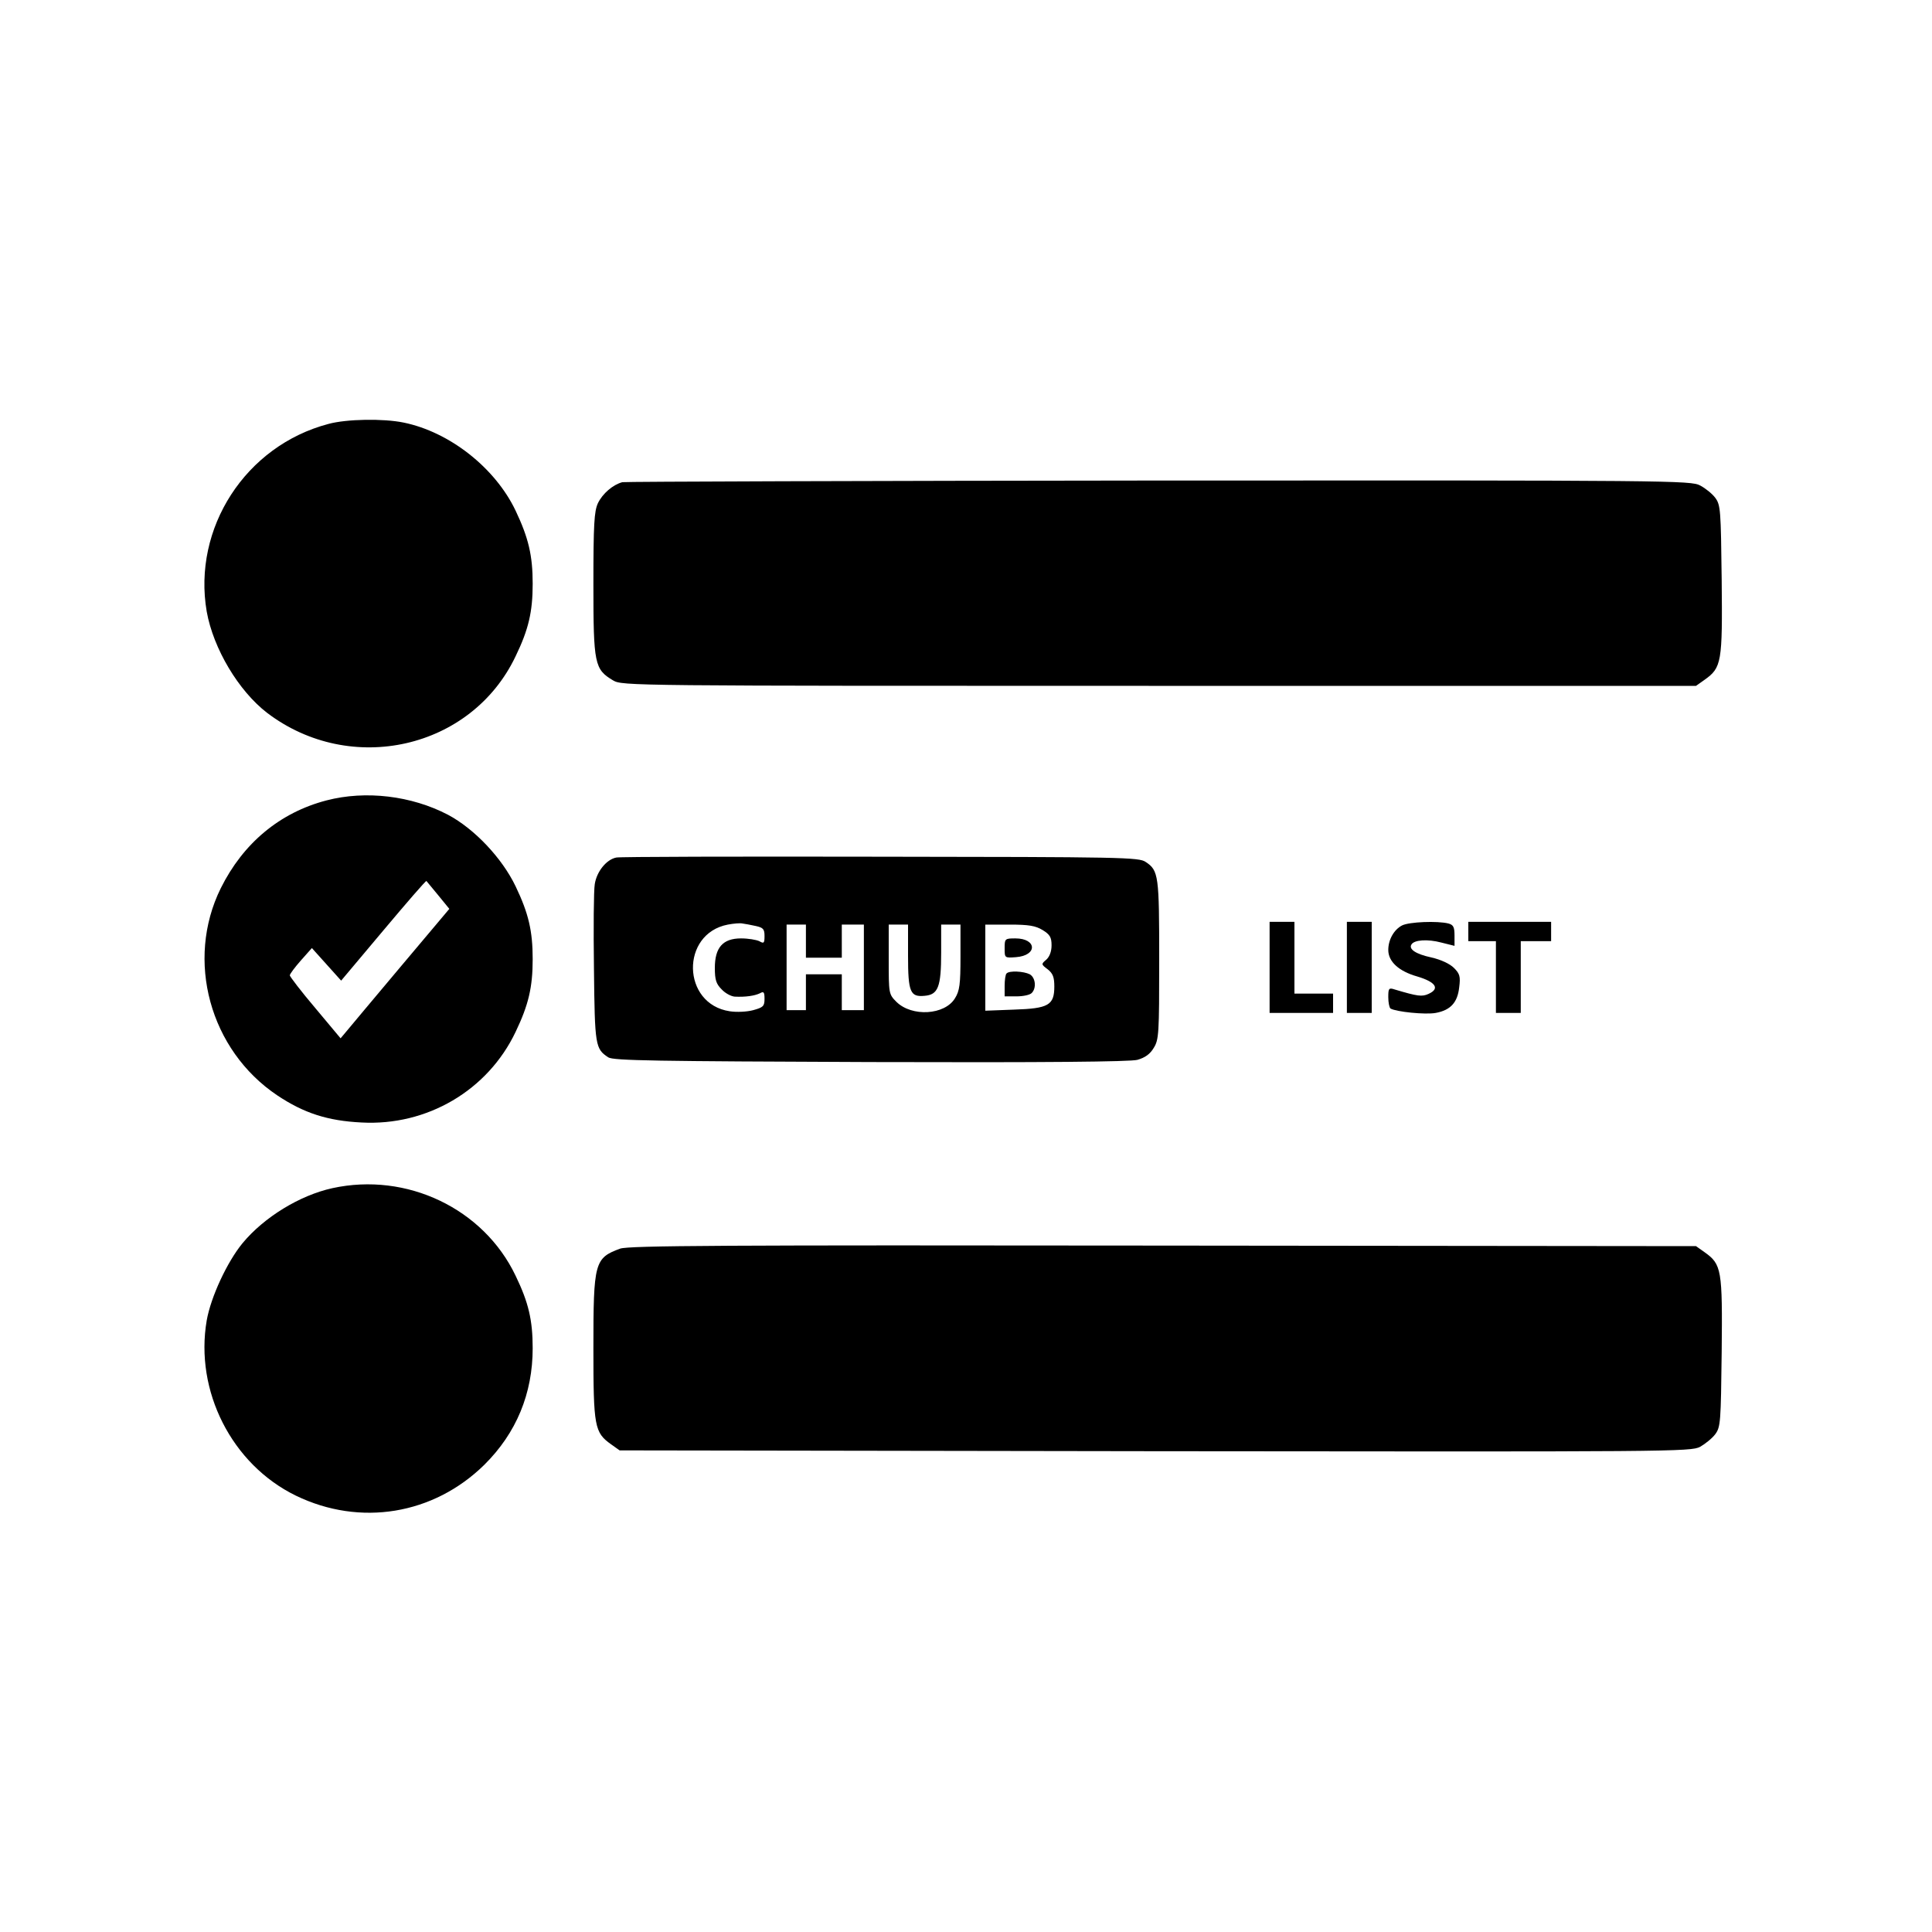 <?xml version="1.0" standalone="no"?>
<!DOCTYPE svg PUBLIC "-//W3C//DTD SVG 20010904//EN"
 "http://www.w3.org/TR/2001/REC-SVG-20010904/DTD/svg10.dtd">
<svg version="1.0" xmlns="http://www.w3.org/2000/svg"
 width="700pt" height="700pt" viewBox="0 0 700 700"
 preserveAspectRatio="xMidYMid meet">
<g transform="translate(0,700) scale(0.1,-0.1)"
fill="#000000" stroke="none">
<path d="M1190 5464 c-300 -79 -493 -377 -441 -680 24 -134 115 -287 219 -367
303 -230 740 -131 900 205 47 97 62 161 62 263 0 102 -15 166 -62 265 -74 155
-239 285 -406 319 -73 15 -206 13 -272 -5z"/>
<path d="M2255 5253 c-34 -9 -72 -41 -89 -77 -13 -29 -16 -75 -16 -293 0 -289
4 -308 71 -348 34 -20 52 -20 1979 -20 l1945 0 31 22 c62 44 65 63 62 362 -3
253 -4 271 -23 297 -11 15 -36 35 -55 45 -33 18 -104 19 -1960 18 -1059 -1
-1934 -4 -1945 -6z"/>
<path d="M1183 4100 c-169 -44 -302 -155 -383 -318 -129 -261 -40 -587 205
-751 96 -64 182 -92 305 -98 237 -13 457 116 558 328 47 98 62 162 62 264 0
102 -15 166 -62 264 -49 102 -149 208 -245 259 -132 69 -298 89 -440 52z m405
-344 l40 -49 -176 -209 c-97 -116 -186 -221 -197 -235 l-21 -25 -92 110 c-51
60 -92 114 -92 118 0 5 18 29 40 54 l40 45 53 -59 53 -59 153 182 c84 100 154
181 156 179 2 -2 21 -25 43 -52z"/>
<path d="M2233 3893 c-36 -7 -71 -51 -78 -96 -4 -23 -5 -161 -3 -307 3 -280 5
-290 52 -321 18 -12 174 -14 949 -17 637 -2 941 1 968 8 28 8 46 21 59 43 19
30 20 52 20 319 0 306 -2 324 -49 355 -24 17 -85 18 -961 19 -514 1 -945 0
-957 -3z m505 -248 c27 -6 32 -11 32 -36 0 -26 -2 -29 -19 -19 -11 5 -40 10
-66 10 -66 0 -95 -33 -95 -107 0 -44 5 -58 25 -78 13 -14 34 -25 47 -26 39 -2
72 3 91 12 14 8 17 5 17 -20 0 -27 -5 -31 -41 -41 -22 -6 -60 -8 -85 -4 -174
26 -179 281 -7 314 21 4 45 6 53 4 8 -1 30 -5 48 -9z m182 -55 l0 -60 65 0 65
0 0 60 0 60 40 0 40 0 0 -155 0 -155 -40 0 -40 0 0 65 0 65 -65 0 -65 0 0 -65
0 -65 -35 0 -35 0 0 155 0 155 35 0 35 0 0 -60z m370 -53 c0 -132 8 -150 60
-145 49 4 60 32 60 156 l0 102 35 0 35 0 0 -117 c0 -99 -3 -123 -20 -150 -37
-61 -156 -68 -212 -13 -28 28 -28 30 -28 154 l0 126 35 0 35 0 0 -113z m488
93 c26 -16 32 -26 32 -55 0 -22 -7 -41 -19 -52 -19 -16 -19 -17 5 -35 19 -15
24 -29 24 -62 0 -68 -21 -80 -146 -84 l-104 -4 0 156 0 156 88 0 c69 0 94 -4
120 -20z"/>
<path d="M3640 3564 c0 -35 0 -35 41 -32 79 6 76 68 -2 68 -38 0 -39 -1 -39
-36z"/>
<path d="M3647 3473 c-4 -3 -7 -24 -7 -45 l0 -38 43 0 c24 0 48 5 55 12 18 18
14 56 -7 68 -22 11 -74 14 -84 3z"/>
<path d="M4600 3495 l0 -165 115 0 115 0 0 35 0 35 -70 0 -70 0 0 130 0 130
-45 0 -45 0 0 -165z"/>
<path d="M4880 3495 l0 -165 45 0 45 0 0 165 0 165 -45 0 -45 0 0 -165z"/>
<path d="M5080 3647 c-29 -15 -50 -51 -50 -89 0 -42 38 -77 105 -96 67 -20 83
-44 41 -63 -24 -11 -39 -9 -123 16 -21 7 -23 4 -23 -28 0 -20 4 -38 8 -41 20
-12 126 -23 164 -16 54 10 79 38 85 93 5 39 2 49 -19 70 -15 15 -47 30 -82 38
-56 12 -83 30 -72 47 10 17 59 20 108 7 l48 -12 0 37 c0 31 -4 39 -22 44 -40
10 -142 6 -168 -7z"/>
<path d="M5320 3625 l0 -35 50 0 50 0 0 -130 0 -130 45 0 45 0 0 130 0 130 55
0 55 0 0 35 0 35 -150 0 -150 0 0 -35z"/>
<path d="M1204 2695 c-118 -26 -247 -105 -325 -199 -56 -68 -115 -195 -130
-280 -44 -256 91 -522 323 -635 233 -113 499 -69 683 112 116 115 175 258 175
422 0 102 -15 166 -62 263 -116 243 -394 376 -664 317z"/>
<path d="M2247 2476 c-93 -34 -97 -50 -97 -361 0 -285 4 -305 64 -348 l31 -22
1940 -3 c1875 -2 1941 -2 1975 16 19 11 44 31 55 46 19 26 20 44 23 297 3 299
0 318 -62 362 l-31 22 -1930 2 c-1598 2 -1936 0 -1968 -11z"/>
</g>
</svg>
